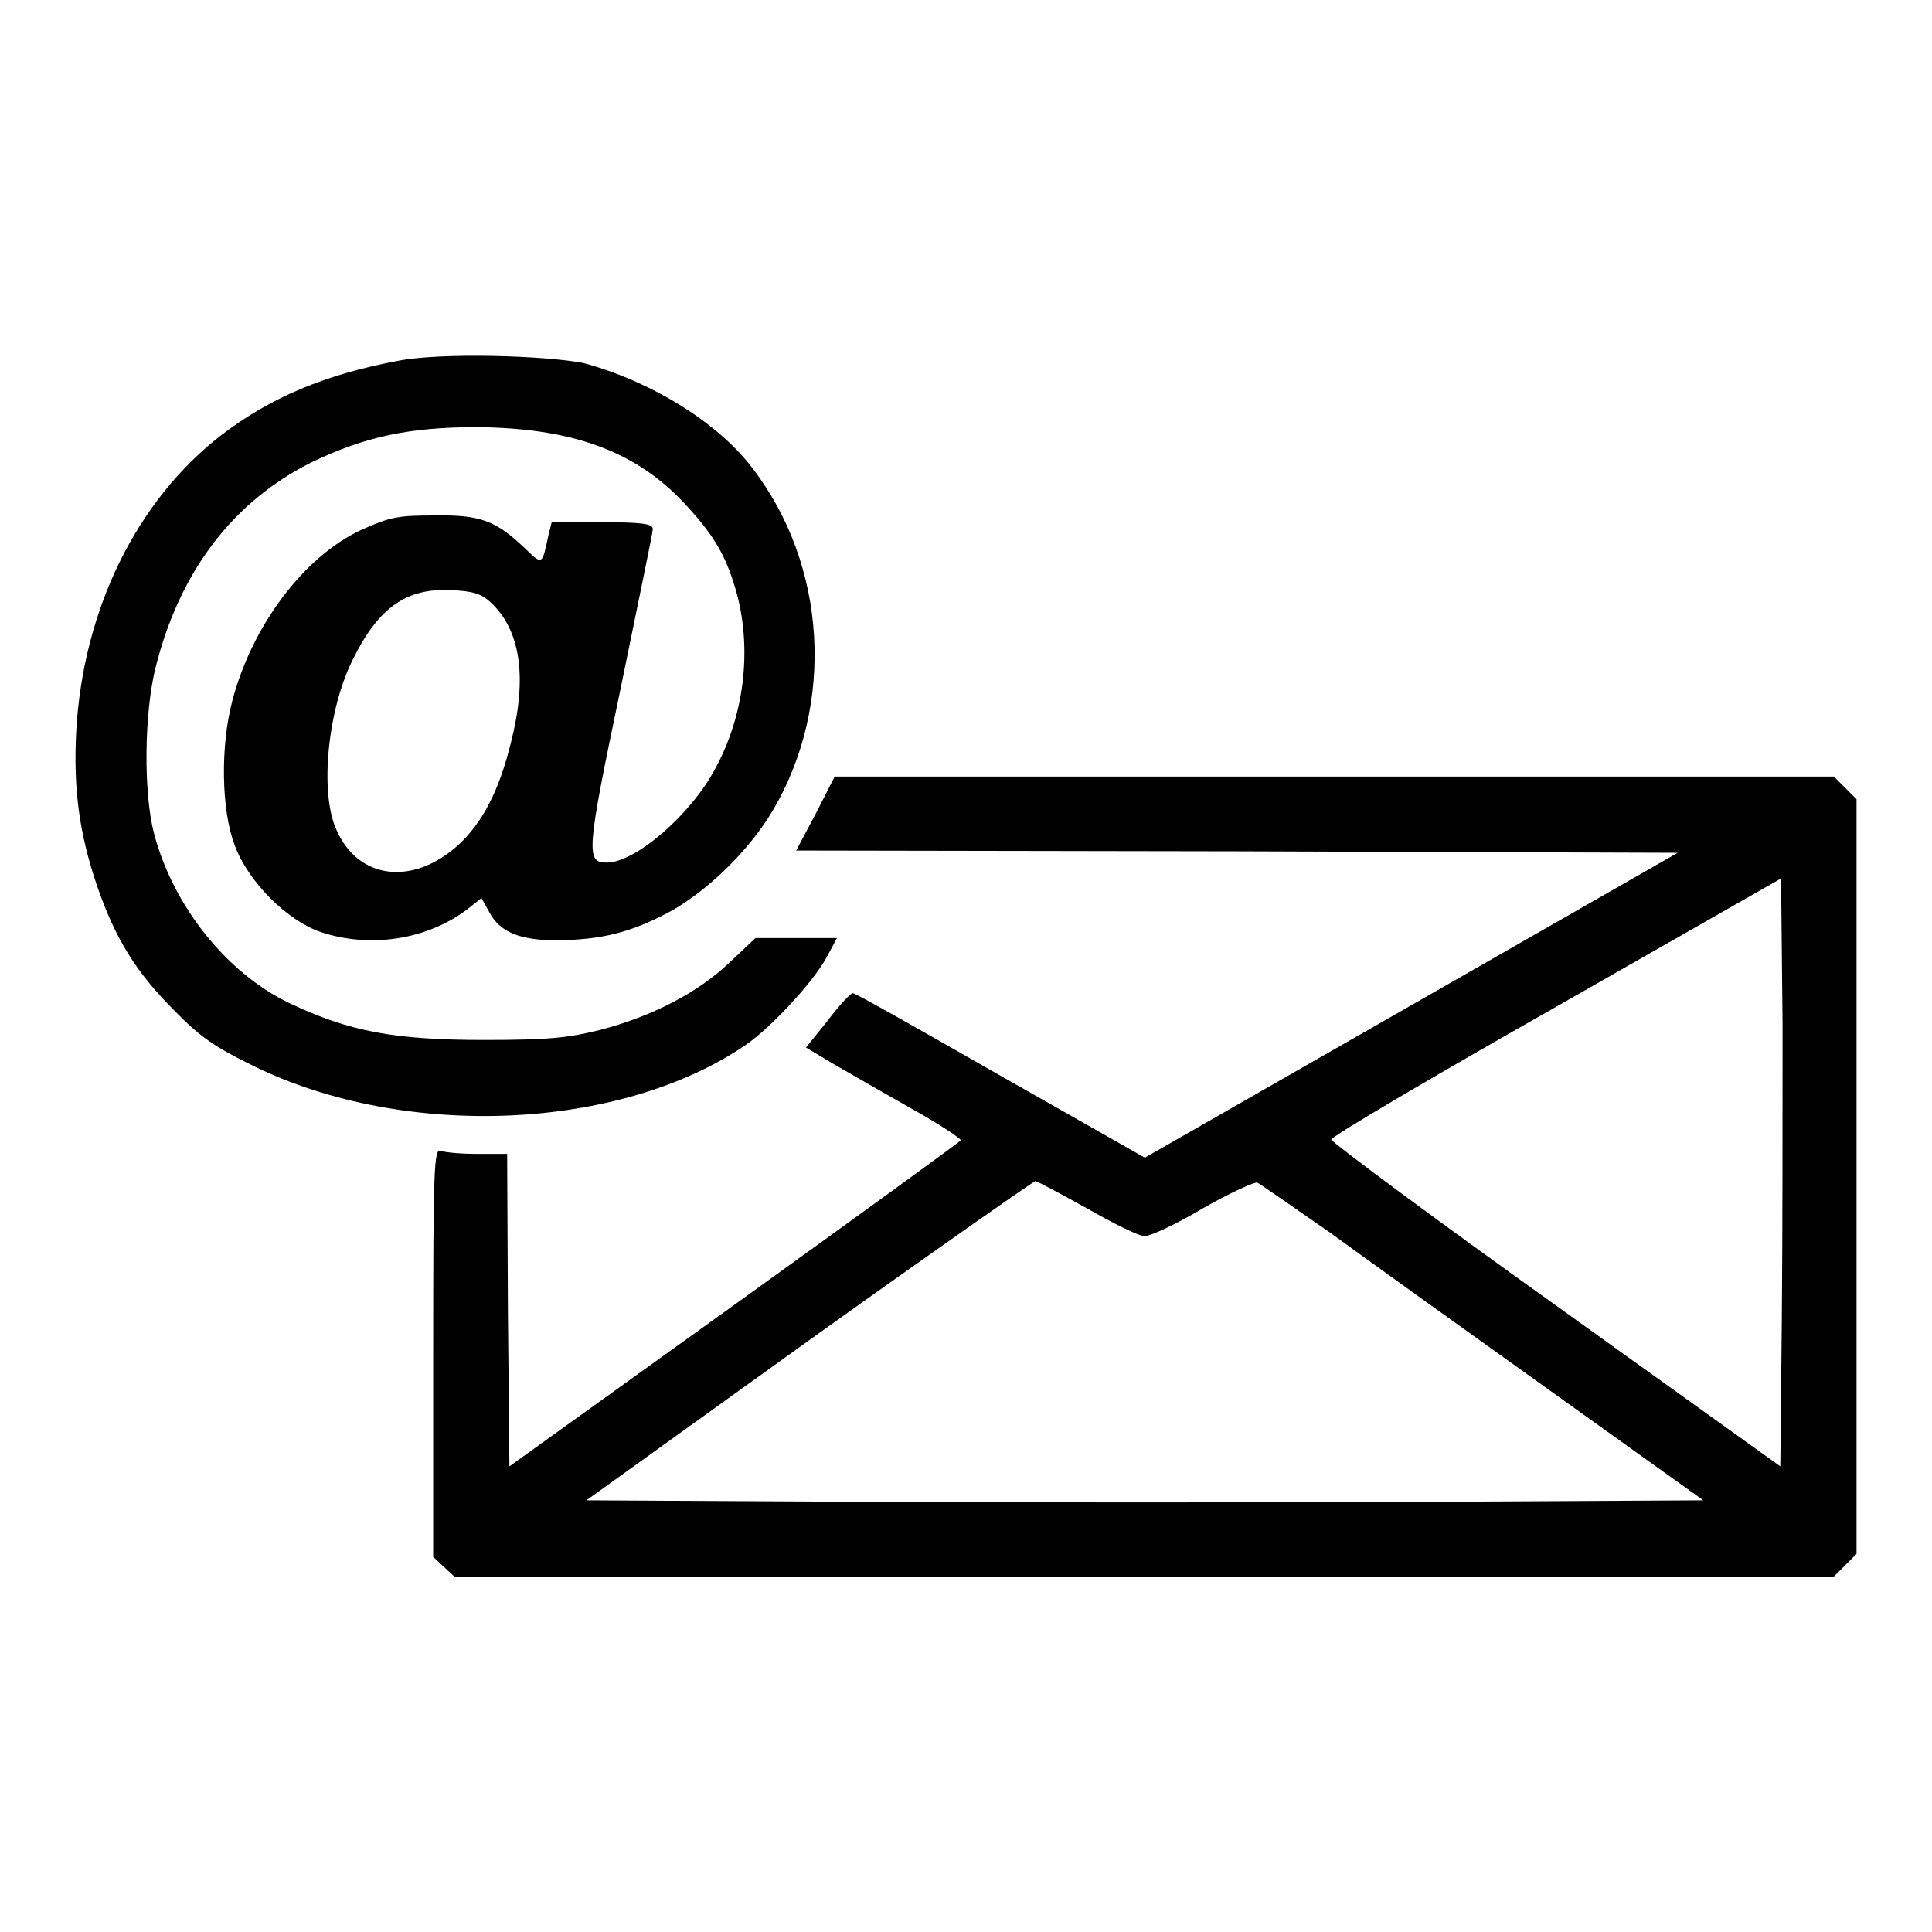 <?xml version="1.0" encoding="utf-8"?>
<!-- Svg Vector Icons : http://www.onlinewebfonts.com/icon -->
<!DOCTYPE svg PUBLIC "-//W3C//DTD SVG 1.1//EN" "http://www.w3.org/Graphics/SVG/1.1/DTD/svg11.dtd">
<svg version="1.1" xmlns="http://www.w3.org/2000/svg" xmlns:xlink="http://www.w3.org/1999/xlink" x="0px" y="0px" viewBox="0 0 256 256" enable-background="new 0 0 256 256" xml:space="preserve">
<g><g><g><path fill="#000000" d="M52.8,47.8c-9.7,1.8-17,4.9-23.4,9.8C18.1,66.3,11,80.8,10.1,96.9c-0.4,7.6,0.4,13.6,2.8,20.6c2.4,6.9,5.1,11.3,10.2,16.4c3.5,3.6,5.5,4.9,10.6,7.4c20.1,9.8,48.6,8.5,65.2-2.9c3.3-2.3,8.8-8.2,10.6-11.5l1.4-2.6h-5.4h-5.4l-3.5,3.3c-4.1,3.9-10.2,7.1-17.2,8.9c-4.1,1-6.6,1.3-15.2,1.3c-11.9,0-17.9-1.1-25.9-4.9c-8.3-4-15.4-12.9-17.9-22.5c-1.4-5.4-1.3-15.8,0.2-21.9c3.2-12.8,10.3-22.1,20.8-27.3c6.9-3.3,12.8-4.6,21.7-4.6c12.6,0.1,21,3.1,27.5,10c4.2,4.5,5.7,7.2,7.1,12.3c1.9,7.4,0.9,15.9-2.9,22.9c-3.2,6.1-10.6,12.5-14.4,12.5c-2.8,0-2.7-1.4,1.8-22.9c2.3-11.3,4.3-20.8,4.3-21.3c0-0.7-1.4-0.9-6.7-0.9h-6.7l-0.4,1.6c-0.9,4.2-0.8,4.1-3.2,1.8c-3.8-3.6-5.8-4.4-11.9-4.3c-4.9,0-5.9,0.2-9.7,1.9c-7.6,3.5-14.5,12.7-17.1,22.6c-1.6,6-1.5,14.5,0.3,19.2c1.8,4.9,7,10,11.4,11.5c6.6,2.2,14.1,1,19.4-3l1.9-1.5l1,1.8c1.4,2.7,4,3.8,9.1,3.8c5.8-0.1,9.5-1,14.5-3.6c5.1-2.7,10.8-8.2,14-13.6c8.3-14.1,7.2-32.6-2.8-45.5c-4.6-6-13.4-11.4-22.3-13.8C72.1,47.1,58.4,46.7,52.8,47.8z M65,79.8c4,3.7,4.9,10,2.7,18.6c-1.6,6.5-3.8,10.6-6.9,13.5c-6,5.5-13.3,4.7-16.2-1.9c-2.3-4.9-1.2-16.2,2.3-22.9c3.3-6.6,7-9.2,12.8-8.9C62.7,78.3,63.8,78.7,65,79.8z"/><path fill="#000000" d="M108.1,107.8l-2.6,4.9l58.4,0.1l58.4,0.2L187,133.2l-35.3,20.2l-19.2-10.9c-10.5-6-19.3-11-19.5-10.9c-0.3,0-1.8,1.6-3.3,3.6l-2.9,3.6l3.5,2.1c1.9,1.1,6.6,3.8,10.3,5.9c3.8,2.1,6.8,4.1,6.7,4.3c-0.1,0.2-13.6,10-30,21.8l-29.8,21.4l-0.2-20.7l-0.1-20.7h-3.9c-2.2,0-4.3-0.2-4.9-0.4c-0.9-0.4-1,2.3-1,26.7v27.1l1.4,1.3l1.4,1.3h91.5H243l1.5-1.5l1.5-1.5v-50v-50l-1.5-1.5l-1.5-1.5h-66.2h-66.2L108.1,107.8z M236.1,174.8l-0.2,19.5L206.2,173c-16.4-11.7-29.8-21.7-29.8-22c0-0.4,13.4-8.3,29.8-17.6l29.8-17l0.2,19.5C236.2,146.5,236.2,164,236.1,174.8z M144,160.1c3.5,2,6.9,3.7,7.7,3.7c0.7,0,4.2-1.6,7.7-3.7c3.5-2,6.8-3.5,7.2-3.4c0.4,0.2,4.7,3.2,9.6,6.6c4.8,3.5,17.9,12.9,29.1,20.9l20.4,14.6l-37.3,0.2c-20.6,0.1-53.8,0.1-74,0l-36.7-0.2l29.5-21.2c16.2-11.6,29.8-21.1,30-21.1C137.4,156.5,140.4,158.1,144,160.1z"/></g></g></g>
</svg>